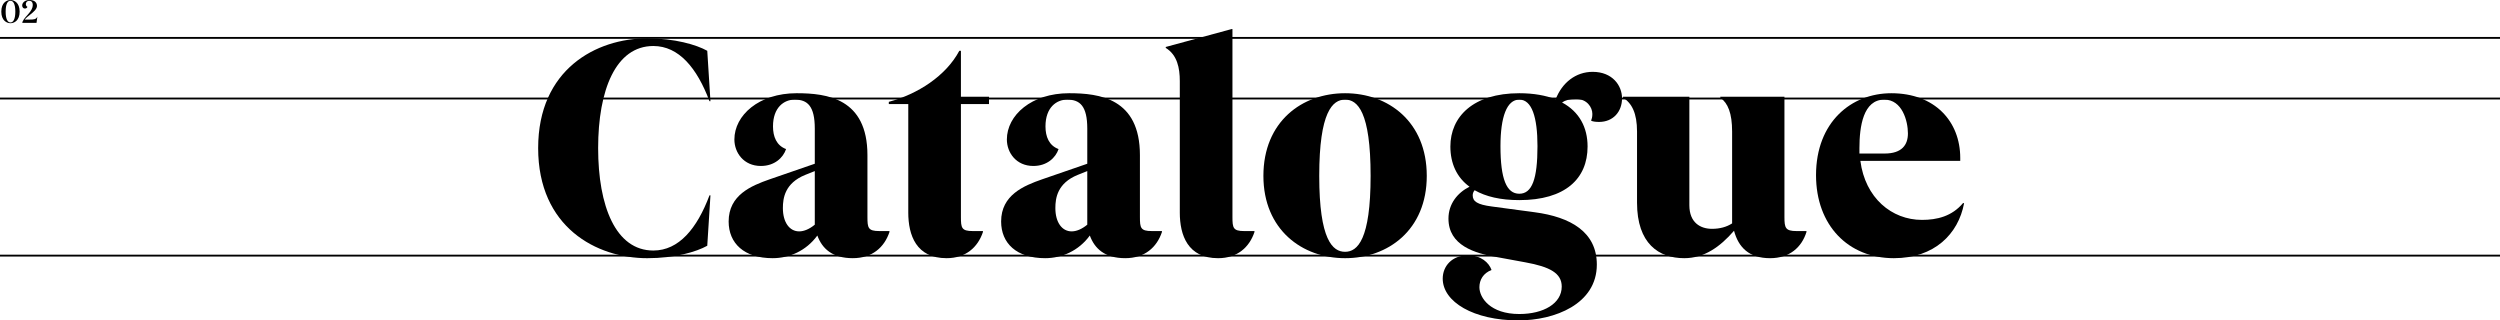 <?xml version="1.0" encoding="UTF-8"?>
<svg id="Layer_2" data-name="Layer 2" xmlns="http://www.w3.org/2000/svg" viewBox="0 0 1332 170.71">
  <defs>
    <style>
      .cls-1 {
        stroke-width: 0px;
      }

      .cls-2 {
        fill: none;
        stroke: #000;
      }
    </style>
  </defs>
  <g id="Layer_2-2" data-name="Layer 2">
    <g>
      <line id="Line_24" data-name="Line 24" class="cls-2" y1="20.19" x2="1332" y2="20.19"/>
      <line id="Line_25" data-name="Line 25" class="cls-2" y1="136.19" x2="1332" y2="136.19"/>
      <line id="Line_26" data-name="Line 26" class="cls-2" y1="52.49" x2="1332" y2="52.49"/>
      <g id="_02" data-name=" 02">
        <g>
          <path class="cls-1" d="m.7,6.19C.7,1.42,3.6,0,5.58,0s4.88,1.42,4.88,6.19-2.88,6.18-4.88,6.18S.7,10.95.7,6.19Zm7.47,0C8.17,2.16,7.07.39,5.58.39s-2.57,1.76-2.57,5.8,1.08,5.78,2.57,5.78,2.59-1.78,2.59-5.78Z"/>
          <path class="cls-1" d="m14.72,7.89c1.98-2.16,2.75-3.69,2.75-5.28,0-1.4-.74-2.21-1.93-2.21-.97,0-1.78.77-1.78,1.78,0,.49.2,1.15.85,1.48-.16.49-.65.9-1.35.9-.88,0-1.44-.74-1.44-1.66,0-1.42,1.44-2.9,3.83-2.9,2.99,0,4.05,1.55,4.05,3.17s-1.8,3.19-3.66,4.66c-1.08.85-2.21,1.76-2.86,2.61h2.38c2.54,0,3.67-.11,4.29-1.48l.04.02-.43,3.21h-7.58c.05-1.12,1.37-2.67,2.85-4.3h-.01Z"/>
        </g>
      </g>
      <g id="Component_76_1" data-name="Component 76 1">
        <g id="Catalogue">
          <g>
            <path class="cls-1" d="m286.73,78.91c0-41.99,30.94-58.48,58.14-58.48,14.62,0,26.18,3.4,31.96,6.63l1.7,26.86h-.51c-6.63-17.68-16.32-29.41-29.92-29.41-20.06,0-29.41,23.46-29.41,54.4s9.35,54.57,29.41,54.57c13.6,0,23.29-11.73,29.92-29.41h.51l-1.7,26.86c-5.78,3.23-17.17,6.63-31.96,6.63-27.03,0-58.14-16.49-58.14-58.65h0Z"/>
            <path class="cls-1" d="m435.48,125.49c-5.95,8.16-14.96,12.07-23.8,12.07-15.3,0-23.46-7.99-23.46-19.55,0-14.11,12.07-19.04,21.76-22.44l24.14-8.33v-18.7c0-12.07-3.91-15.47-10.71-15.47-5.61,0-11.56,4.08-11.56,14.28,0,5.44,1.87,10.2,6.97,12.07-1.53,4.59-6.12,9.01-13.43,9.01-9.18,0-14.11-7.14-14.11-14.11,0-12.92,13.09-24.65,33.15-24.65,16.15,0,37.74,2.72,37.74,32.98v32.98c0,5.78.34,7.48,6.29,7.48h5.44v.51c-2.72,8.16-9.18,13.94-19.55,13.94-10.88,0-16.32-5.1-18.87-12.07h0Zm-9.69-2.21c2.55,0,5.44-1.19,8.33-3.57v-28.56l-5.1,2.04c-10.88,4.42-11.9,12.41-11.9,17.68,0,7.65,3.57,12.41,8.67,12.41Z"/>
            <path class="cls-1" d="m483.93,113.25v-57.8h-10.37v-1.19c15.3-4.08,30.43-13.77,37.57-27.2h.85v24.48h14.96v3.91h-14.96v60.18c0,5.78.34,7.48,6.29,7.48h5.44v.51c-2.72,8.16-9.18,13.94-19.38,13.94-16.15,0-20.4-12.24-20.4-24.31h0Z"/>
            <path class="cls-1" d="m580.66,125.49c-5.95,8.16-14.96,12.07-23.8,12.07-15.3,0-23.46-7.99-23.46-19.55,0-14.11,12.07-19.04,21.76-22.44l24.14-8.33v-18.7c0-12.07-3.91-15.47-10.71-15.47-5.61,0-11.56,4.08-11.56,14.28,0,5.44,1.87,10.2,6.97,12.07-1.53,4.59-6.12,9.01-13.43,9.01-9.18,0-14.11-7.14-14.11-14.11,0-12.92,13.09-24.65,33.15-24.65,16.15,0,37.74,2.72,37.74,32.98v32.98c0,5.78.34,7.48,6.29,7.48h5.44v.51c-2.72,8.16-9.18,13.94-19.55,13.94-10.88,0-16.32-5.1-18.87-12.07h0Zm-9.69-2.21c2.55,0,5.44-1.19,8.33-3.57v-28.56l-5.1,2.04c-10.88,4.42-11.9,12.41-11.9,17.68,0,7.65,3.57,12.41,8.67,12.41Z"/>
            <path class="cls-1" d="m628.6,113.25V43.21c0-6.97-1.36-13.94-7.48-17.68v-.51l35.02-9.52h.51v100.13c0,5.78.34,7.48,6.29,7.48h5.44v.51c-2.72,8.16-9.18,13.94-19.38,13.94-16.15,0-20.4-12.24-20.4-24.31h0Z"/>
            <path class="cls-1" d="m673.14,93.7c0-28.9,20.57-44.03,43.52-44.03s43.52,15.13,43.52,44.03-20.74,43.86-43.52,43.86-43.52-15.13-43.52-43.86h0Zm57.12,0c0-34.17-6.97-40.63-13.6-40.63s-13.77,6.46-13.77,40.63,7.14,40.46,13.77,40.46,13.6-6.46,13.6-40.46Z"/>
            <path class="cls-1" d="m768.68,148.44c0-6.63,4.93-12.41,13.43-12.41,6.97,0,11.22,3.91,12.58,7.82-4.42,1.7-6.46,5.27-6.46,9.18,0,5.61,5.78,14.28,21.25,14.28,12.92,0,22.61-5.61,22.61-14.62,0-7.14-6.29-10.54-19.38-12.92l-14.79-2.72c-12.24-2.04-26.18-6.29-26.18-20.57,0-7.82,4.76-13.77,11.22-17-6.8-4.93-10.2-12.41-10.2-21.42,0-15.81,12.07-28.39,36.72-28.39,7.65,0,14.11,1.19,19.38,3.23,3.4-8.84,10.71-14.62,19.72-14.62,10.54,0,15.64,7.31,15.64,14.11,0,7.14-4.76,12.58-12.24,12.58-1.53,0-3.4-.17-4.25-.68.34-.85.68-1.87.68-3.57,0-3.57-2.89-7.99-8.67-7.99-3.4,0-5.78.68-7.48,1.87,9.18,4.93,13.6,13.26,13.6,23.46,0,17.17-11.9,28.56-36.38,28.56-10.03,0-17.85-1.87-23.8-5.27-.68.85-1.02,1.7-1.02,2.72,0,3.23,2.38,4.93,10.2,5.95l22.78,3.06c19.21,2.55,33.15,10.54,33.15,27.88,0,21.08-22.44,29.75-41.82,29.75-23.8,0-40.29-9.86-40.29-22.27h0Zm50.49-70.55c0-15.64-3.06-24.82-9.69-24.82s-10.03,9.18-10.03,24.82c0,17.51,3.23,25.33,10.03,25.33s9.69-7.82,9.69-25.33Z"/>
            <path class="cls-1" d="m872.21,107.98v-37.91c0-9.69-2.72-15.13-7.48-18.02v-.51h35.36v57.8c0,9.35,5.95,12.58,12.07,12.58,4.25,0,7.82-1.02,10.71-2.89v-48.96c0-9.69-2.21-15.13-6.29-18.02v-.51h34.17v64.09c0,5.78.51,7.48,6.46,7.48h5.27v.51c-2.55,8.16-9.01,13.94-19.38,13.94-11.22,0-16.83-5.78-19.21-14.62-7.48,8.67-15.98,14.62-26.52,14.62-13.6,0-25.16-7.82-25.16-29.58h0Z"/>
            <path class="cls-1" d="m967.58,93.36c0-28.39,18.87-43.69,40.12-43.69,23.12,0,36.72,14.96,36.72,34.51v1.53h-53.21c2.55,19.72,16.66,31.45,32.81,31.45,7.99,0,15.98-1.87,21.93-9.01l.51.17c-3.06,16.32-15.81,29.24-37.4,29.24-24.31,0-41.48-17.51-41.48-44.2h0Zm23.12-11.56h13.43c9.18,0,12.41-4.59,12.41-10.71,0-6.63-3.06-18.02-12.58-18.02-11.22,0-13.26,14.28-13.26,25.84v2.89h0Z"/>
          </g>
        </g>
      </g>
    </g>
  </g>
</svg>